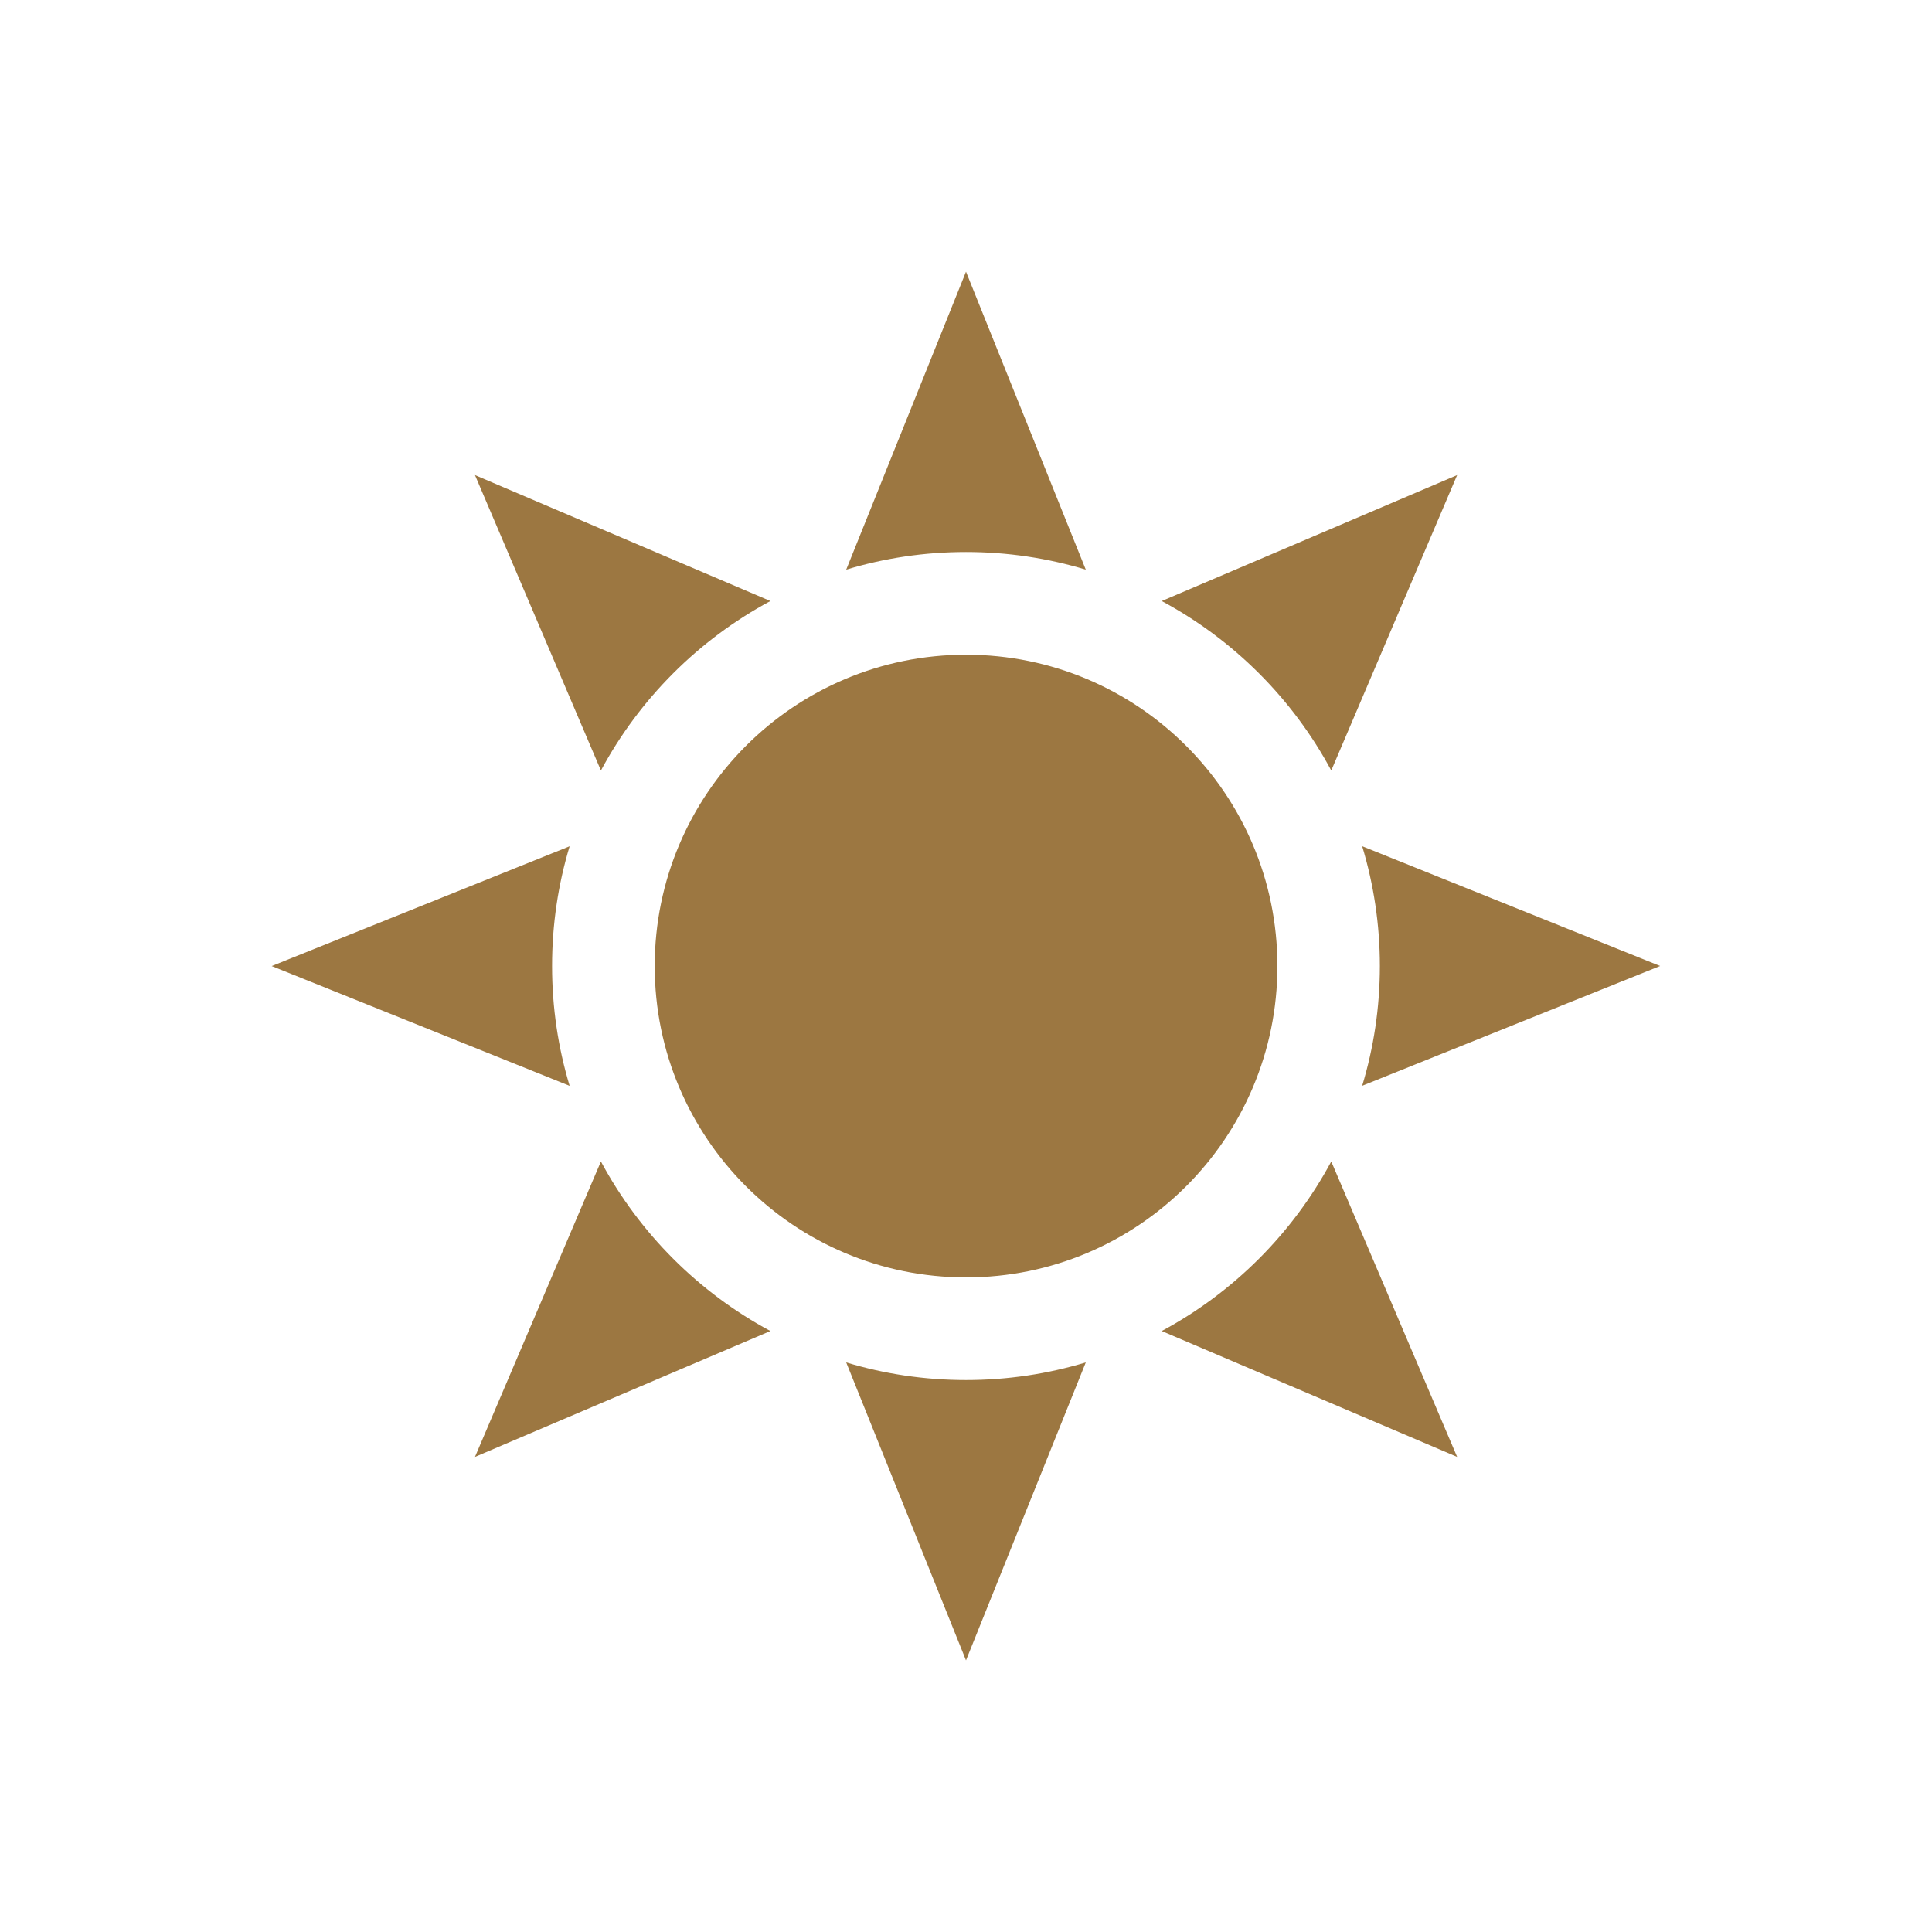 <svg width="32" height="32" viewBox="0 0 32 32" fill="none" xmlns="http://www.w3.org/2000/svg">
<path d="M16 27.501L14.016 22.566C14.643 22.756 15.31 22.858 16 22.858C16.69 22.858 17.356 22.756 17.984 22.566L16 27.501ZM9.953 19.238C10.592 20.428 11.571 21.407 12.76 22.046L7.867 24.131L9.953 19.238ZM24.135 24.131L19.242 22.046C20.432 21.407 21.411 20.427 22.05 19.238L24.135 24.131ZM16.001 10.844C18.849 10.844 21.158 13.153 21.158 16.001C21.158 18.849 18.849 21.158 16.001 21.158C13.153 21.158 10.844 18.849 10.844 16.001C10.844 13.153 13.153 10.844 16.001 10.844ZM9.435 14.017C9.245 14.644 9.144 15.311 9.144 16.001C9.144 16.691 9.245 17.357 9.435 17.985L4.5 16.001L9.435 14.017ZM27.497 16L22.562 17.984C22.752 17.357 22.855 16.69 22.855 16C22.855 15.31 22.752 14.644 22.562 14.016L27.497 16ZM12.76 9.955C11.57 10.594 10.592 11.573 9.953 12.762L7.867 7.869L12.76 9.955ZM22.05 12.762C21.411 11.572 20.431 10.594 19.242 9.955L24.135 7.869L22.05 12.762ZM17.984 9.435C17.357 9.245 16.69 9.143 16 9.143C15.31 9.143 14.644 9.245 14.016 9.435L16 4.5L17.984 9.435Z" fill="#9C7741"/>
</svg>
